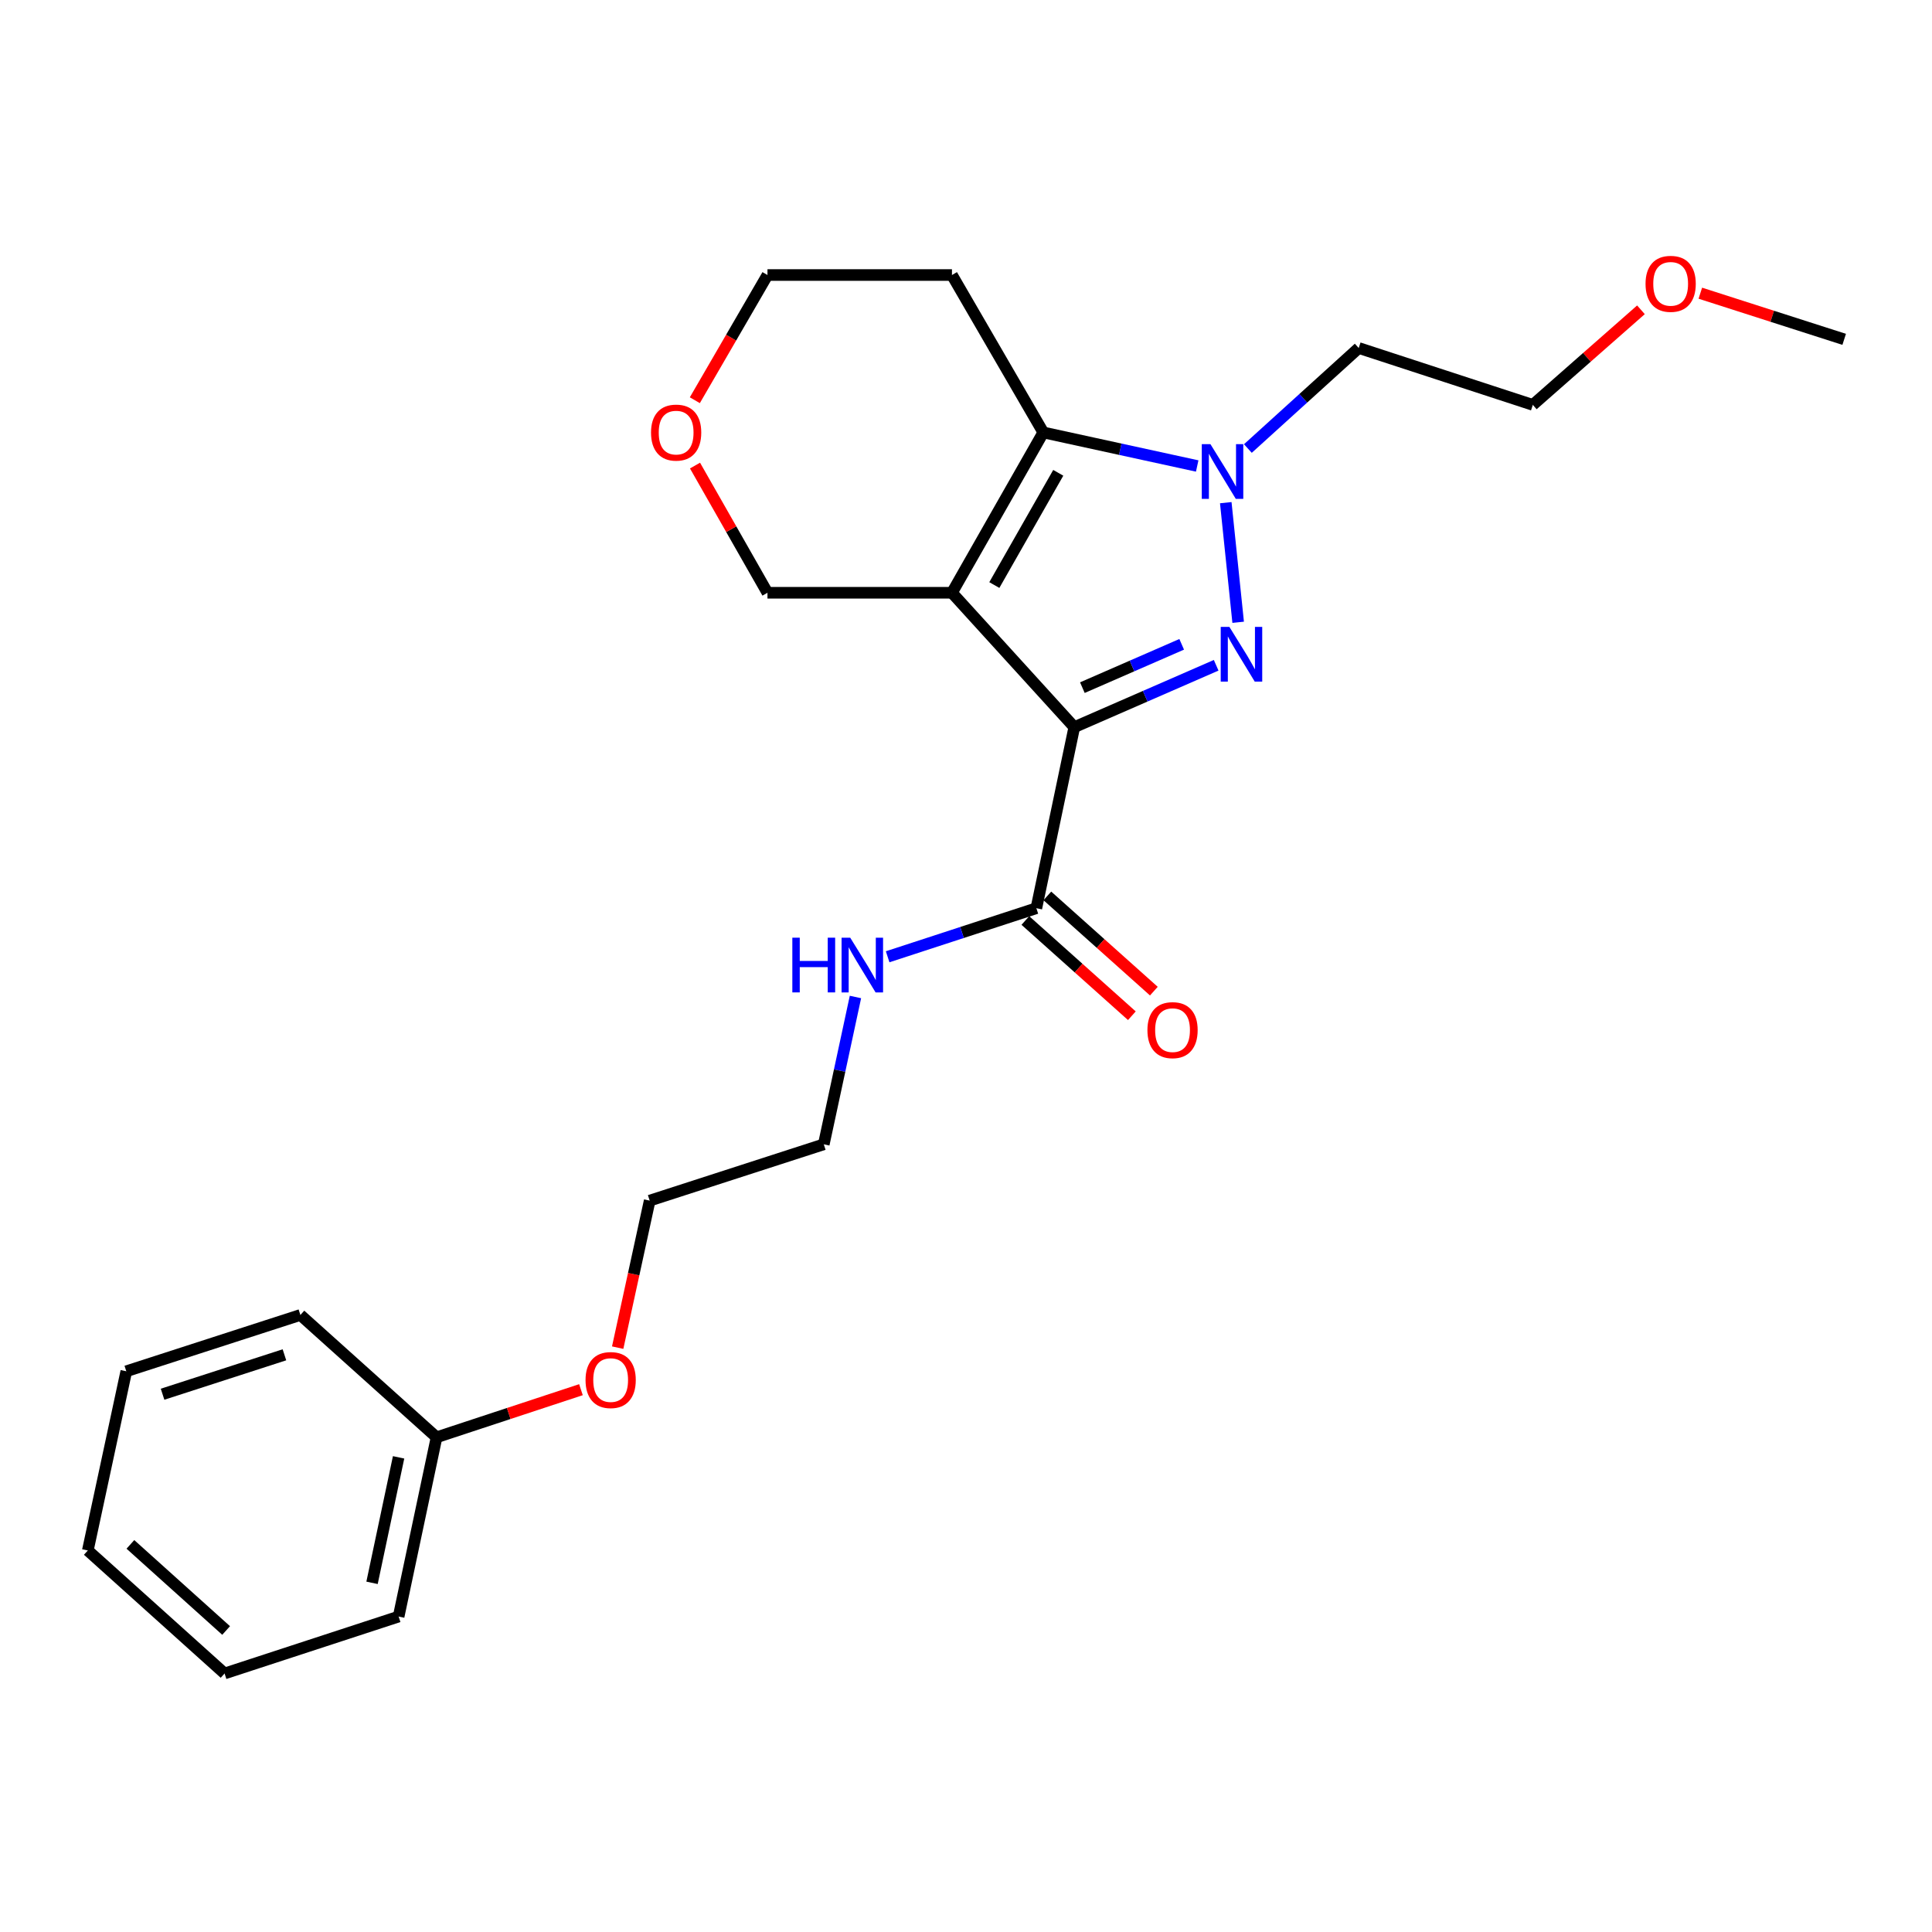 <?xml version='1.0' encoding='iso-8859-1'?>
<svg version='1.1' baseProfile='full'
              xmlns='http://www.w3.org/2000/svg'
                      xmlns:rdkit='http://www.rdkit.org/xml'
                      xmlns:xlink='http://www.w3.org/1999/xlink'
                  xml:space='preserve'
width='1000px' height='1000px' viewBox='0 0 1000 1000'>
<!-- END OF HEADER -->
<rect style='opacity:1.0;fill:#FFFFFF;stroke:none' width='1000' height='1000' x='0' y='0'> </rect>
<path class='bond-0' d='M 556.048,376.384 L 492.732,306.815' style='fill:none;fill-rule:evenodd;stroke:#000000;stroke-width:6px;stroke-linecap:butt;stroke-linejoin:miter;stroke-opacity:1' />
<path class='bond-1' d='M 556.048,376.384 L 592.766,360.365' style='fill:none;fill-rule:evenodd;stroke:#000000;stroke-width:6px;stroke-linecap:butt;stroke-linejoin:miter;stroke-opacity:1' />
<path class='bond-1' d='M 592.766,360.365 L 629.483,344.345' style='fill:none;fill-rule:evenodd;stroke:#0000FF;stroke-width:6px;stroke-linecap:butt;stroke-linejoin:miter;stroke-opacity:1' />
<path class='bond-1' d='M 560.234,355.924 L 585.936,344.71' style='fill:none;fill-rule:evenodd;stroke:#000000;stroke-width:6px;stroke-linecap:butt;stroke-linejoin:miter;stroke-opacity:1' />
<path class='bond-1' d='M 585.936,344.71 L 611.638,333.497' style='fill:none;fill-rule:evenodd;stroke:#0000FF;stroke-width:6px;stroke-linecap:butt;stroke-linejoin:miter;stroke-opacity:1' />
<path class='bond-4' d='M 556.048,376.384 L 536.417,470.083' style='fill:none;fill-rule:evenodd;stroke:#000000;stroke-width:6px;stroke-linecap:butt;stroke-linejoin:miter;stroke-opacity:1' />
<path class='bond-3' d='M 492.732,306.815 L 540.003,223.828' style='fill:none;fill-rule:evenodd;stroke:#000000;stroke-width:6px;stroke-linecap:butt;stroke-linejoin:miter;stroke-opacity:1' />
<path class='bond-3' d='M 514.663,302.82 L 547.753,244.73' style='fill:none;fill-rule:evenodd;stroke:#000000;stroke-width:6px;stroke-linecap:butt;stroke-linejoin:miter;stroke-opacity:1' />
<path class='bond-6' d='M 492.732,306.815 L 397.24,306.815' style='fill:none;fill-rule:evenodd;stroke:#000000;stroke-width:6px;stroke-linecap:butt;stroke-linejoin:miter;stroke-opacity:1' />
<path class='bond-2' d='M 640.869,322.093 L 634.453,260.179' style='fill:none;fill-rule:evenodd;stroke:#0000FF;stroke-width:6px;stroke-linecap:butt;stroke-linejoin:miter;stroke-opacity:1' />
<path class='bond-7' d='M 645.901,232.159 L 674.586,206.142' style='fill:none;fill-rule:evenodd;stroke:#0000FF;stroke-width:6px;stroke-linecap:butt;stroke-linejoin:miter;stroke-opacity:1' />
<path class='bond-7' d='M 674.586,206.142 L 703.272,180.124' style='fill:none;fill-rule:evenodd;stroke:#000000;stroke-width:6px;stroke-linecap:butt;stroke-linejoin:miter;stroke-opacity:1' />
<path class='bond-24' d='M 619.668,241.198 L 579.836,232.513' style='fill:none;fill-rule:evenodd;stroke:#0000FF;stroke-width:6px;stroke-linecap:butt;stroke-linejoin:miter;stroke-opacity:1' />
<path class='bond-24' d='M 579.836,232.513 L 540.003,223.828' style='fill:none;fill-rule:evenodd;stroke:#000000;stroke-width:6px;stroke-linecap:butt;stroke-linejoin:miter;stroke-opacity:1' />
<path class='bond-8' d='M 540.003,223.828 L 492.732,142.351' style='fill:none;fill-rule:evenodd;stroke:#000000;stroke-width:6px;stroke-linecap:butt;stroke-linejoin:miter;stroke-opacity:1' />
<path class='bond-5' d='M 530.724,476.449 L 558.287,501.095' style='fill:none;fill-rule:evenodd;stroke:#000000;stroke-width:6px;stroke-linecap:butt;stroke-linejoin:miter;stroke-opacity:1' />
<path class='bond-5' d='M 558.287,501.095 L 585.85,525.742' style='fill:none;fill-rule:evenodd;stroke:#FF0000;stroke-width:6px;stroke-linecap:butt;stroke-linejoin:miter;stroke-opacity:1' />
<path class='bond-5' d='M 542.109,463.717 L 569.672,488.364' style='fill:none;fill-rule:evenodd;stroke:#000000;stroke-width:6px;stroke-linecap:butt;stroke-linejoin:miter;stroke-opacity:1' />
<path class='bond-5' d='M 569.672,488.364 L 597.235,513.01' style='fill:none;fill-rule:evenodd;stroke:#FF0000;stroke-width:6px;stroke-linecap:butt;stroke-linejoin:miter;stroke-opacity:1' />
<path class='bond-10' d='M 536.417,470.083 L 497.93,482.654' style='fill:none;fill-rule:evenodd;stroke:#000000;stroke-width:6px;stroke-linecap:butt;stroke-linejoin:miter;stroke-opacity:1' />
<path class='bond-10' d='M 497.93,482.654 L 459.442,495.225' style='fill:none;fill-rule:evenodd;stroke:#0000FF;stroke-width:6px;stroke-linecap:butt;stroke-linejoin:miter;stroke-opacity:1' />
<path class='bond-9' d='M 397.24,306.815 L 378.488,273.895' style='fill:none;fill-rule:evenodd;stroke:#000000;stroke-width:6px;stroke-linecap:butt;stroke-linejoin:miter;stroke-opacity:1' />
<path class='bond-9' d='M 378.488,273.895 L 359.736,240.976' style='fill:none;fill-rule:evenodd;stroke:#FF0000;stroke-width:6px;stroke-linecap:butt;stroke-linejoin:miter;stroke-opacity:1' />
<path class='bond-15' d='M 703.272,180.124 L 793.384,209.567' style='fill:none;fill-rule:evenodd;stroke:#000000;stroke-width:6px;stroke-linecap:butt;stroke-linejoin:miter;stroke-opacity:1' />
<path class='bond-25' d='M 492.732,142.351 L 397.24,142.351' style='fill:none;fill-rule:evenodd;stroke:#000000;stroke-width:6px;stroke-linecap:butt;stroke-linejoin:miter;stroke-opacity:1' />
<path class='bond-13' d='M 359.643,207.153 L 378.441,174.752' style='fill:none;fill-rule:evenodd;stroke:#FF0000;stroke-width:6px;stroke-linecap:butt;stroke-linejoin:miter;stroke-opacity:1' />
<path class='bond-13' d='M 378.441,174.752 L 397.24,142.351' style='fill:none;fill-rule:evenodd;stroke:#000000;stroke-width:6px;stroke-linecap:butt;stroke-linejoin:miter;stroke-opacity:1' />
<path class='bond-16' d='M 442.779,516.039 L 434.584,554.167' style='fill:none;fill-rule:evenodd;stroke:#0000FF;stroke-width:6px;stroke-linecap:butt;stroke-linejoin:miter;stroke-opacity:1' />
<path class='bond-16' d='M 434.584,554.167 L 426.388,592.294' style='fill:none;fill-rule:evenodd;stroke:#000000;stroke-width:6px;stroke-linecap:butt;stroke-linejoin:miter;stroke-opacity:1' />
<path class='bond-11' d='M 225.963,743.939 L 263.333,731.619' style='fill:none;fill-rule:evenodd;stroke:#000000;stroke-width:6px;stroke-linecap:butt;stroke-linejoin:miter;stroke-opacity:1' />
<path class='bond-11' d='M 263.333,731.619 L 300.703,719.299' style='fill:none;fill-rule:evenodd;stroke:#FF0000;stroke-width:6px;stroke-linecap:butt;stroke-linejoin:miter;stroke-opacity:1' />
<path class='bond-18' d='M 225.963,743.939 L 206.332,836.727' style='fill:none;fill-rule:evenodd;stroke:#000000;stroke-width:6px;stroke-linecap:butt;stroke-linejoin:miter;stroke-opacity:1' />
<path class='bond-18' d='M 206.309,754.322 L 192.567,819.274' style='fill:none;fill-rule:evenodd;stroke:#000000;stroke-width:6px;stroke-linecap:butt;stroke-linejoin:miter;stroke-opacity:1' />
<path class='bond-19' d='M 225.963,743.939 L 155.483,680.623' style='fill:none;fill-rule:evenodd;stroke:#000000;stroke-width:6px;stroke-linecap:butt;stroke-linejoin:miter;stroke-opacity:1' />
<path class='bond-12' d='M 319.71,697.537 L 327.993,659.49' style='fill:none;fill-rule:evenodd;stroke:#FF0000;stroke-width:6px;stroke-linecap:butt;stroke-linejoin:miter;stroke-opacity:1' />
<path class='bond-12' d='M 327.993,659.49 L 336.276,621.443' style='fill:none;fill-rule:evenodd;stroke:#000000;stroke-width:6px;stroke-linecap:butt;stroke-linejoin:miter;stroke-opacity:1' />
<path class='bond-14' d='M 849.352,160.35 L 821.368,184.959' style='fill:none;fill-rule:evenodd;stroke:#FF0000;stroke-width:6px;stroke-linecap:butt;stroke-linejoin:miter;stroke-opacity:1' />
<path class='bond-14' d='M 821.368,184.959 L 793.384,209.567' style='fill:none;fill-rule:evenodd;stroke:#000000;stroke-width:6px;stroke-linecap:butt;stroke-linejoin:miter;stroke-opacity:1' />
<path class='bond-20' d='M 880.086,151.757 L 917.316,163.701' style='fill:none;fill-rule:evenodd;stroke:#FF0000;stroke-width:6px;stroke-linecap:butt;stroke-linejoin:miter;stroke-opacity:1' />
<path class='bond-20' d='M 917.316,163.701 L 954.545,175.646' style='fill:none;fill-rule:evenodd;stroke:#000000;stroke-width:6px;stroke-linecap:butt;stroke-linejoin:miter;stroke-opacity:1' />
<path class='bond-17' d='M 426.388,592.294 L 336.276,621.443' style='fill:none;fill-rule:evenodd;stroke:#000000;stroke-width:6px;stroke-linecap:butt;stroke-linejoin:miter;stroke-opacity:1' />
<path class='bond-22' d='M 206.332,836.727 L 116.239,866.189' style='fill:none;fill-rule:evenodd;stroke:#000000;stroke-width:6px;stroke-linecap:butt;stroke-linejoin:miter;stroke-opacity:1' />
<path class='bond-21' d='M 155.483,680.623 L 65.371,709.771' style='fill:none;fill-rule:evenodd;stroke:#000000;stroke-width:6px;stroke-linecap:butt;stroke-linejoin:miter;stroke-opacity:1' />
<path class='bond-21' d='M 147.223,701.245 L 84.144,721.649' style='fill:none;fill-rule:evenodd;stroke:#000000;stroke-width:6px;stroke-linecap:butt;stroke-linejoin:miter;stroke-opacity:1' />
<path class='bond-23' d='M 65.371,709.771 L 45.455,802.521' style='fill:none;fill-rule:evenodd;stroke:#000000;stroke-width:6px;stroke-linecap:butt;stroke-linejoin:miter;stroke-opacity:1' />
<path class='bond-26' d='M 116.239,866.189 L 45.455,802.521' style='fill:none;fill-rule:evenodd;stroke:#000000;stroke-width:6px;stroke-linecap:butt;stroke-linejoin:miter;stroke-opacity:1' />
<path class='bond-26' d='M 117.043,843.94 L 67.494,799.373' style='fill:none;fill-rule:evenodd;stroke:#000000;stroke-width:6px;stroke-linecap:butt;stroke-linejoin:miter;stroke-opacity:1' />
<path  class='atom-2' d='M 636.323 324.469
L 645.603 339.469
Q 646.523 340.949, 648.003 343.629
Q 649.483 346.309, 649.563 346.469
L 649.563 324.469
L 653.323 324.469
L 653.323 352.789
L 649.443 352.789
L 639.483 336.389
Q 638.323 334.469, 637.083 332.269
Q 635.883 330.069, 635.523 329.389
L 635.523 352.789
L 631.843 352.789
L 631.843 324.469
L 636.323 324.469
' fill='#0000FF'/>
<path  class='atom-3' d='M 626.522 229.898
L 635.802 244.898
Q 636.722 246.378, 638.202 249.058
Q 639.682 251.738, 639.762 251.898
L 639.762 229.898
L 643.522 229.898
L 643.522 258.218
L 639.642 258.218
L 629.682 241.818
Q 628.522 239.898, 627.282 237.698
Q 626.082 235.498, 625.722 234.818
L 625.722 258.218
L 622.042 258.218
L 622.042 229.898
L 626.522 229.898
' fill='#0000FF'/>
<path  class='atom-6' d='M 593.907 533.195
Q 593.907 526.395, 597.267 522.595
Q 600.627 518.795, 606.907 518.795
Q 613.187 518.795, 616.547 522.595
Q 619.907 526.395, 619.907 533.195
Q 619.907 540.075, 616.507 543.995
Q 613.107 547.875, 606.907 547.875
Q 600.667 547.875, 597.267 543.995
Q 593.907 540.115, 593.907 533.195
M 606.907 544.675
Q 611.227 544.675, 613.547 541.795
Q 615.907 538.875, 615.907 533.195
Q 615.907 527.635, 613.547 524.835
Q 611.227 521.995, 606.907 521.995
Q 602.587 521.995, 600.227 524.795
Q 597.907 527.595, 597.907 533.195
Q 597.907 538.915, 600.227 541.795
Q 602.587 544.675, 606.907 544.675
' fill='#FF0000'/>
<path  class='atom-10' d='M 336.968 223.908
Q 336.968 217.108, 340.328 213.308
Q 343.688 209.508, 349.968 209.508
Q 356.248 209.508, 359.608 213.308
Q 362.968 217.108, 362.968 223.908
Q 362.968 230.788, 359.568 234.708
Q 356.168 238.588, 349.968 238.588
Q 343.728 238.588, 340.328 234.708
Q 336.968 230.828, 336.968 223.908
M 349.968 235.388
Q 354.288 235.388, 356.608 232.508
Q 358.968 229.588, 358.968 223.908
Q 358.968 218.348, 356.608 215.548
Q 354.288 212.708, 349.968 212.708
Q 345.648 212.708, 343.288 215.508
Q 340.968 218.308, 340.968 223.908
Q 340.968 229.628, 343.288 232.508
Q 345.648 235.388, 349.968 235.388
' fill='#FF0000'/>
<path  class='atom-11' d='M 410.113 485.347
L 413.953 485.347
L 413.953 497.387
L 428.433 497.387
L 428.433 485.347
L 432.273 485.347
L 432.273 513.667
L 428.433 513.667
L 428.433 500.587
L 413.953 500.587
L 413.953 513.667
L 410.113 513.667
L 410.113 485.347
' fill='#0000FF'/>
<path  class='atom-11' d='M 440.073 485.347
L 449.353 500.347
Q 450.273 501.827, 451.753 504.507
Q 453.233 507.187, 453.313 507.347
L 453.313 485.347
L 457.073 485.347
L 457.073 513.667
L 453.193 513.667
L 443.233 497.267
Q 442.073 495.347, 440.833 493.147
Q 439.633 490.947, 439.273 490.267
L 439.273 513.667
L 435.593 513.667
L 435.593 485.347
L 440.073 485.347
' fill='#0000FF'/>
<path  class='atom-13' d='M 303.075 714.311
Q 303.075 707.511, 306.435 703.711
Q 309.795 699.911, 316.075 699.911
Q 322.355 699.911, 325.715 703.711
Q 329.075 707.511, 329.075 714.311
Q 329.075 721.191, 325.675 725.111
Q 322.275 728.991, 316.075 728.991
Q 309.835 728.991, 306.435 725.111
Q 303.075 721.231, 303.075 714.311
M 316.075 725.791
Q 320.395 725.791, 322.715 722.911
Q 325.075 719.991, 325.075 714.311
Q 325.075 708.751, 322.715 705.951
Q 320.395 703.111, 316.075 703.111
Q 311.755 703.111, 309.395 705.911
Q 307.075 708.711, 307.075 714.311
Q 307.075 720.031, 309.395 722.911
Q 311.755 725.791, 316.075 725.791
' fill='#FF0000'/>
<path  class='atom-15' d='M 851.728 146.909
Q 851.728 140.109, 855.088 136.309
Q 858.448 132.509, 864.728 132.509
Q 871.008 132.509, 874.368 136.309
Q 877.728 140.109, 877.728 146.909
Q 877.728 153.789, 874.328 157.709
Q 870.928 161.589, 864.728 161.589
Q 858.488 161.589, 855.088 157.709
Q 851.728 153.829, 851.728 146.909
M 864.728 158.389
Q 869.048 158.389, 871.368 155.509
Q 873.728 152.589, 873.728 146.909
Q 873.728 141.349, 871.368 138.549
Q 869.048 135.709, 864.728 135.709
Q 860.408 135.709, 858.048 138.509
Q 855.728 141.309, 855.728 146.909
Q 855.728 152.629, 858.048 155.509
Q 860.408 158.389, 864.728 158.389
' fill='#FF0000'/>
</svg>
